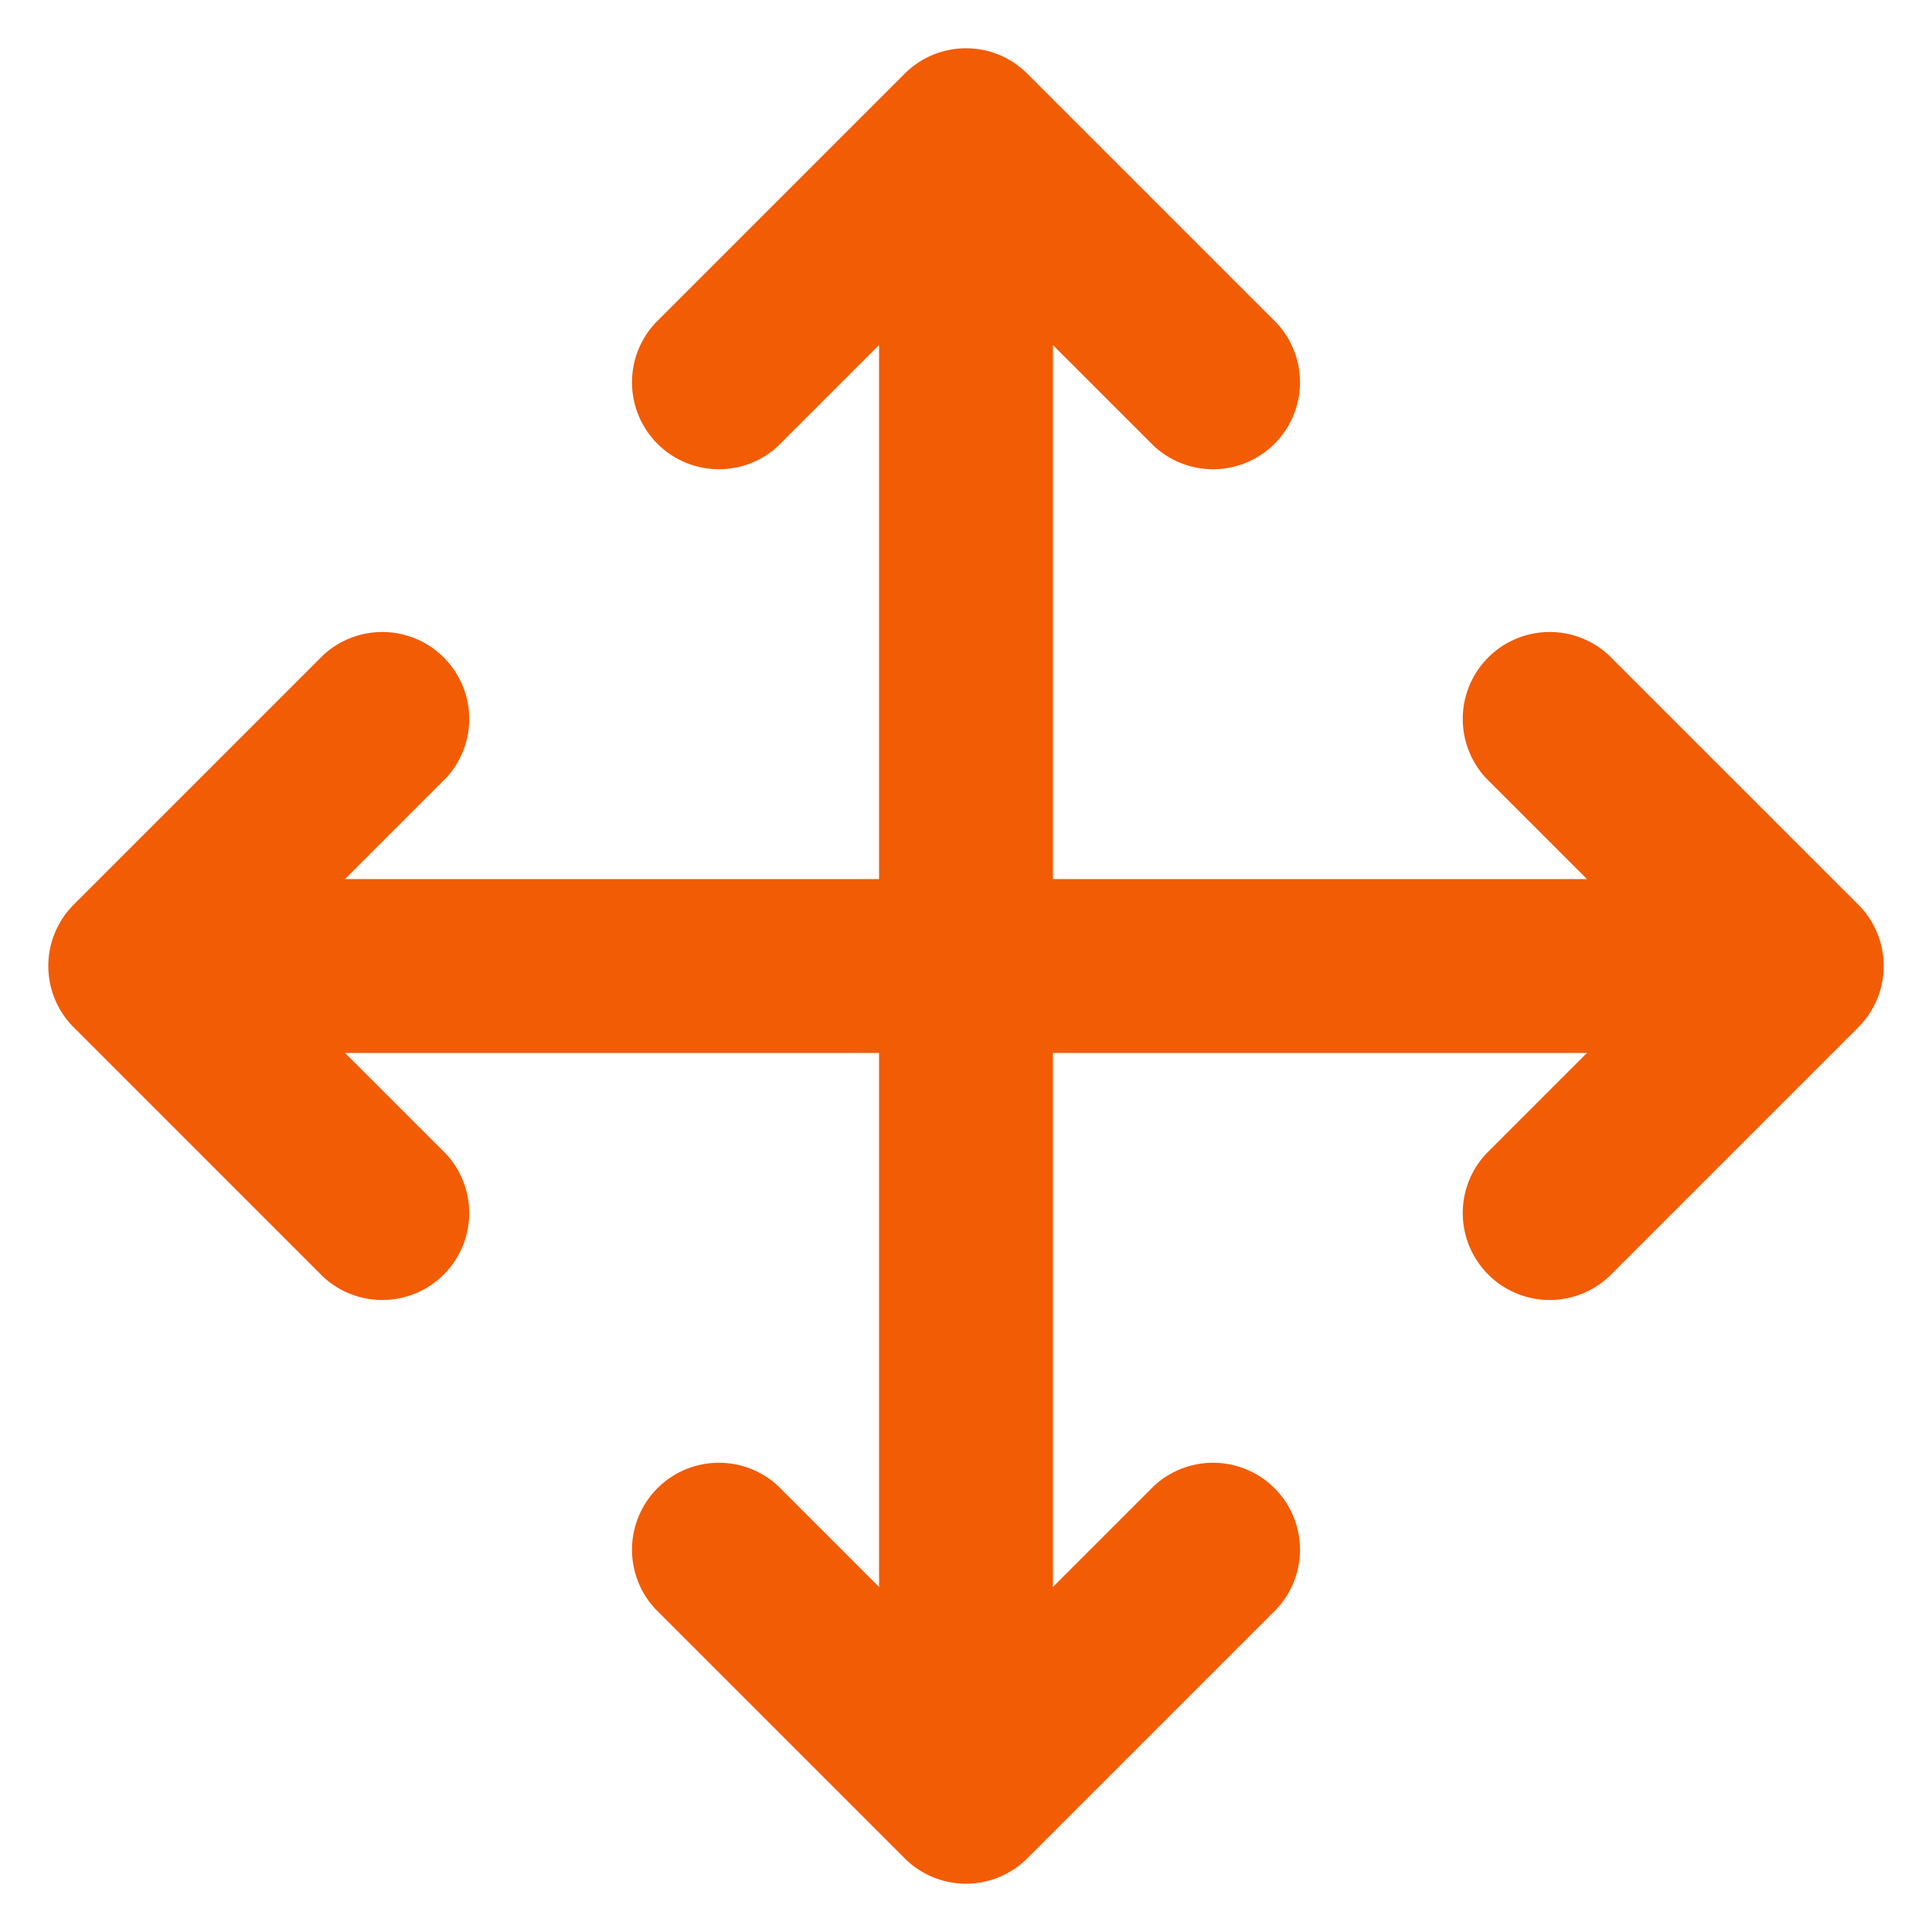 <?xml version="1.0" encoding="UTF-8"?> <svg xmlns="http://www.w3.org/2000/svg" fill="none" viewBox="0 0 100 100"> <defs></defs> <path fill="#F25C05" fill-rule="evenodd" d="M51.72 2.84c.53.22 1.03.55 1.46.98l12.9 12.9a4.5 4.5 0 01-6.36 6.36l-5.22-5.22V45.5h27.64l-5.22-5.22a4.5 4.5 0 016.36-6.36l12.9 12.9a4.49 4.49 0 010 6.36l-12.9 12.9a4.5 4.5 0 01-6.36-6.36l5.22-5.22H54.5v27.64l5.22-5.22a4.5 4.5 0 016.36 6.36l-12.9 12.9a4.49 4.49 0 01-6.36 0l-12.9-12.9a4.5 4.5 0 016.36-6.36l5.22 5.22V54.5H17.86l5.22 5.22a4.5 4.5 0 01-6.36 6.36l-12.9-12.9a4.49 4.49 0 010-6.36l12.9-12.9a4.5 4.5 0 016.36 6.36l-5.22 5.22H45.5V17.86l-5.22 5.22a4.5 4.5 0 01-6.36-6.36l12.9-12.9a4.49 4.49 0 014.9-.98z" clip-rule="evenodd"></path> </svg> 